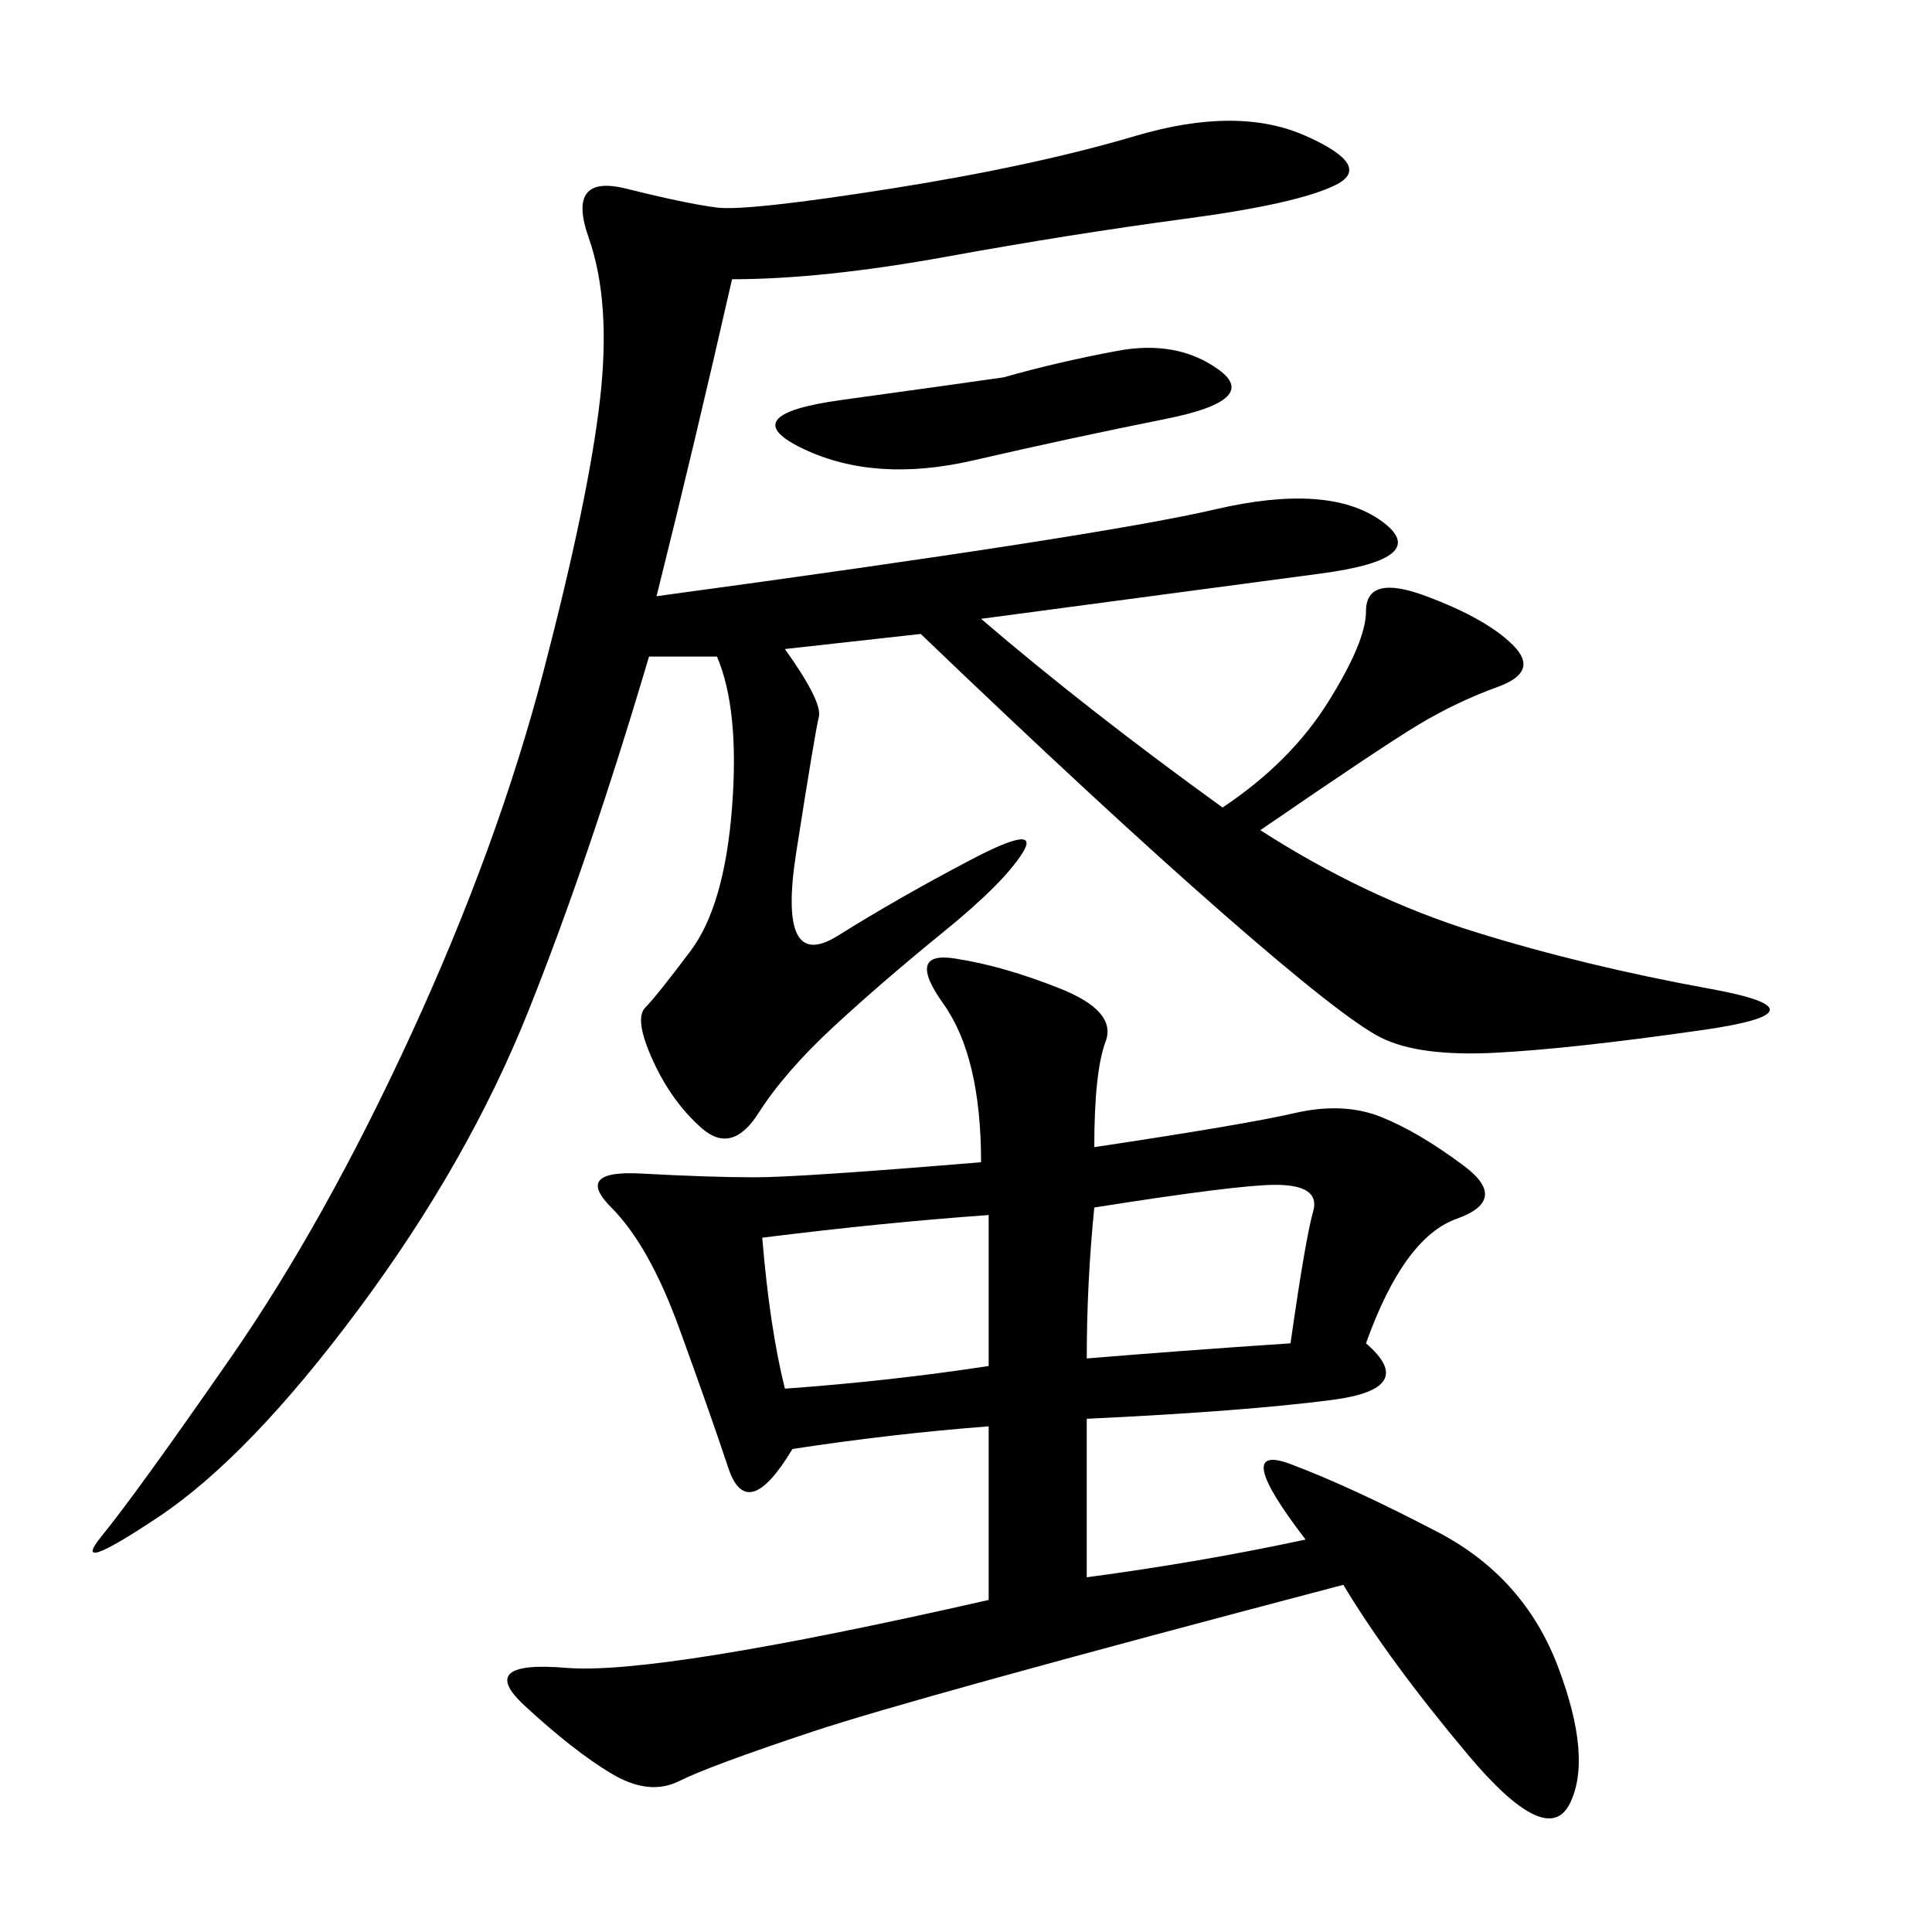 <svg xmlns="http://www.w3.org/2000/svg" xmlns:xlink="http://www.w3.org/1999/xlink" width="300" height="300"><path d="M113.67 43.36Q107.81 69.14 101.95 92.58L101.95 92.58Q171.09 83.20 188.67 79.10Q206.25 75 214.45 80.86Q222.66 86.72 205.08 89.06L205.08 89.06L152.34 96.09Q168.75 110.16 189.84 125.39L189.84 125.39Q200.39 118.36 206.25 108.98Q212.11 99.61 212.11 94.92L212.11 94.92Q212.11 89.06 221.48 92.58Q230.86 96.09 234.96 100.20Q239.06 104.30 232.62 106.64Q226.17 108.98 220.31 112.50Q214.45 116.02 195.70 128.91L195.70 128.91Q212.11 139.45 229.10 144.73Q246.09 150 265.43 153.52Q284.77 157.03 264.26 159.96Q243.75 162.89 232.03 163.48Q220.31 164.06 214.45 161.13Q208.59 158.20 189.84 141.80Q171.09 125.39 142.97 98.44L142.97 98.44L121.88 100.78Q127.73 108.98 127.15 111.33Q126.56 113.67 123.63 132.42Q120.70 151.17 130.08 145.31Q139.45 139.45 150.59 133.59Q161.72 127.73 158.79 132.42Q155.86 137.11 146.48 144.73Q137.11 152.34 129.49 159.38Q121.88 166.41 117.77 172.85Q113.67 179.30 108.98 175.20Q104.30 171.09 101.37 164.65Q98.44 158.20 100.20 156.45Q101.95 154.69 107.23 147.66Q112.50 140.63 113.67 125.39Q114.84 110.16 111.33 101.95L111.33 101.95L100.78 101.95Q91.41 133.59 82.03 157.03Q72.66 180.47 55.66 203.32Q38.67 226.17 24.61 235.55Q10.55 244.92 15.82 238.48Q21.09 232.03 35.74 210.94Q50.39 189.84 63.87 160.55Q77.34 131.25 84.38 104.30Q91.41 77.34 93.16 62.11Q94.92 46.88 91.41 36.91Q87.89 26.95 97.27 29.30Q106.64 31.64 111.33 32.23Q116.02 32.81 138.28 29.30Q160.55 25.78 176.37 21.09Q192.19 16.41 202.73 21.09Q213.28 25.78 207.42 28.71Q201.56 31.64 183.98 33.98Q166.41 36.33 147.07 39.84Q127.73 43.36 113.67 43.36L113.67 43.36ZM169.92 178.13Q193.36 174.61 200.98 172.85Q208.59 171.09 214.45 173.44Q220.31 175.78 227.34 181.05Q234.38 186.33 226.17 189.26Q217.97 192.19 212.11 208.59L212.11 208.59Q220.31 215.63 206.84 217.38Q193.36 219.14 168.75 220.31L168.75 220.31L168.75 244.92Q186.33 242.58 202.73 239.06L202.73 239.06Q191.02 223.83 200.39 227.34Q209.77 230.86 223.24 237.89Q236.72 244.92 241.99 258.98Q247.27 273.05 243.75 280.08Q240.23 287.11 227.93 272.46Q215.63 257.81 208.59 246.09L208.59 246.09Q141.80 263.67 125.98 268.95Q110.16 274.22 105.47 276.56Q100.78 278.91 94.92 275.39Q89.06 271.88 81.45 264.84Q73.83 257.81 87.89 258.98Q101.95 260.16 153.52 248.44L153.52 248.44L153.52 221.48Q138.28 222.66 123.05 225L123.05 225Q116.02 236.72 113.09 227.93Q110.16 219.14 105.47 206.25Q100.78 193.36 94.92 187.50Q89.06 181.64 99.61 182.23Q110.16 182.81 117.19 182.81L117.19 182.81Q124.22 182.81 152.34 180.47L152.34 180.47Q152.34 164.06 146.48 155.86Q140.63 147.66 148.24 148.83Q155.86 150 164.65 153.52Q173.44 157.03 171.68 161.72Q169.92 166.41 169.92 178.13L169.92 178.13ZM168.75 210.94Q182.81 209.77 200.39 208.59L200.39 208.59Q202.73 192.19 203.91 188.09Q205.08 183.98 198.05 183.98L198.05 183.98Q192.19 183.98 169.92 187.50L169.92 187.50Q168.75 199.22 168.75 210.94L168.75 210.94ZM118.36 192.19Q119.53 206.25 121.88 215.63L121.88 215.63Q138.28 214.45 153.52 212.11L153.52 212.11L153.52 188.67Q137.11 189.84 118.36 192.19L118.36 192.19ZM155.86 58.59Q164.06 56.25 173.44 54.49Q182.81 52.73 189.26 57.42Q195.70 62.11 181.05 65.04Q166.41 67.97 151.17 71.48Q135.94 75 124.80 69.73Q113.67 64.45 130.66 62.11Q147.66 59.77 155.86 58.59L155.86 58.59Z"/></svg>